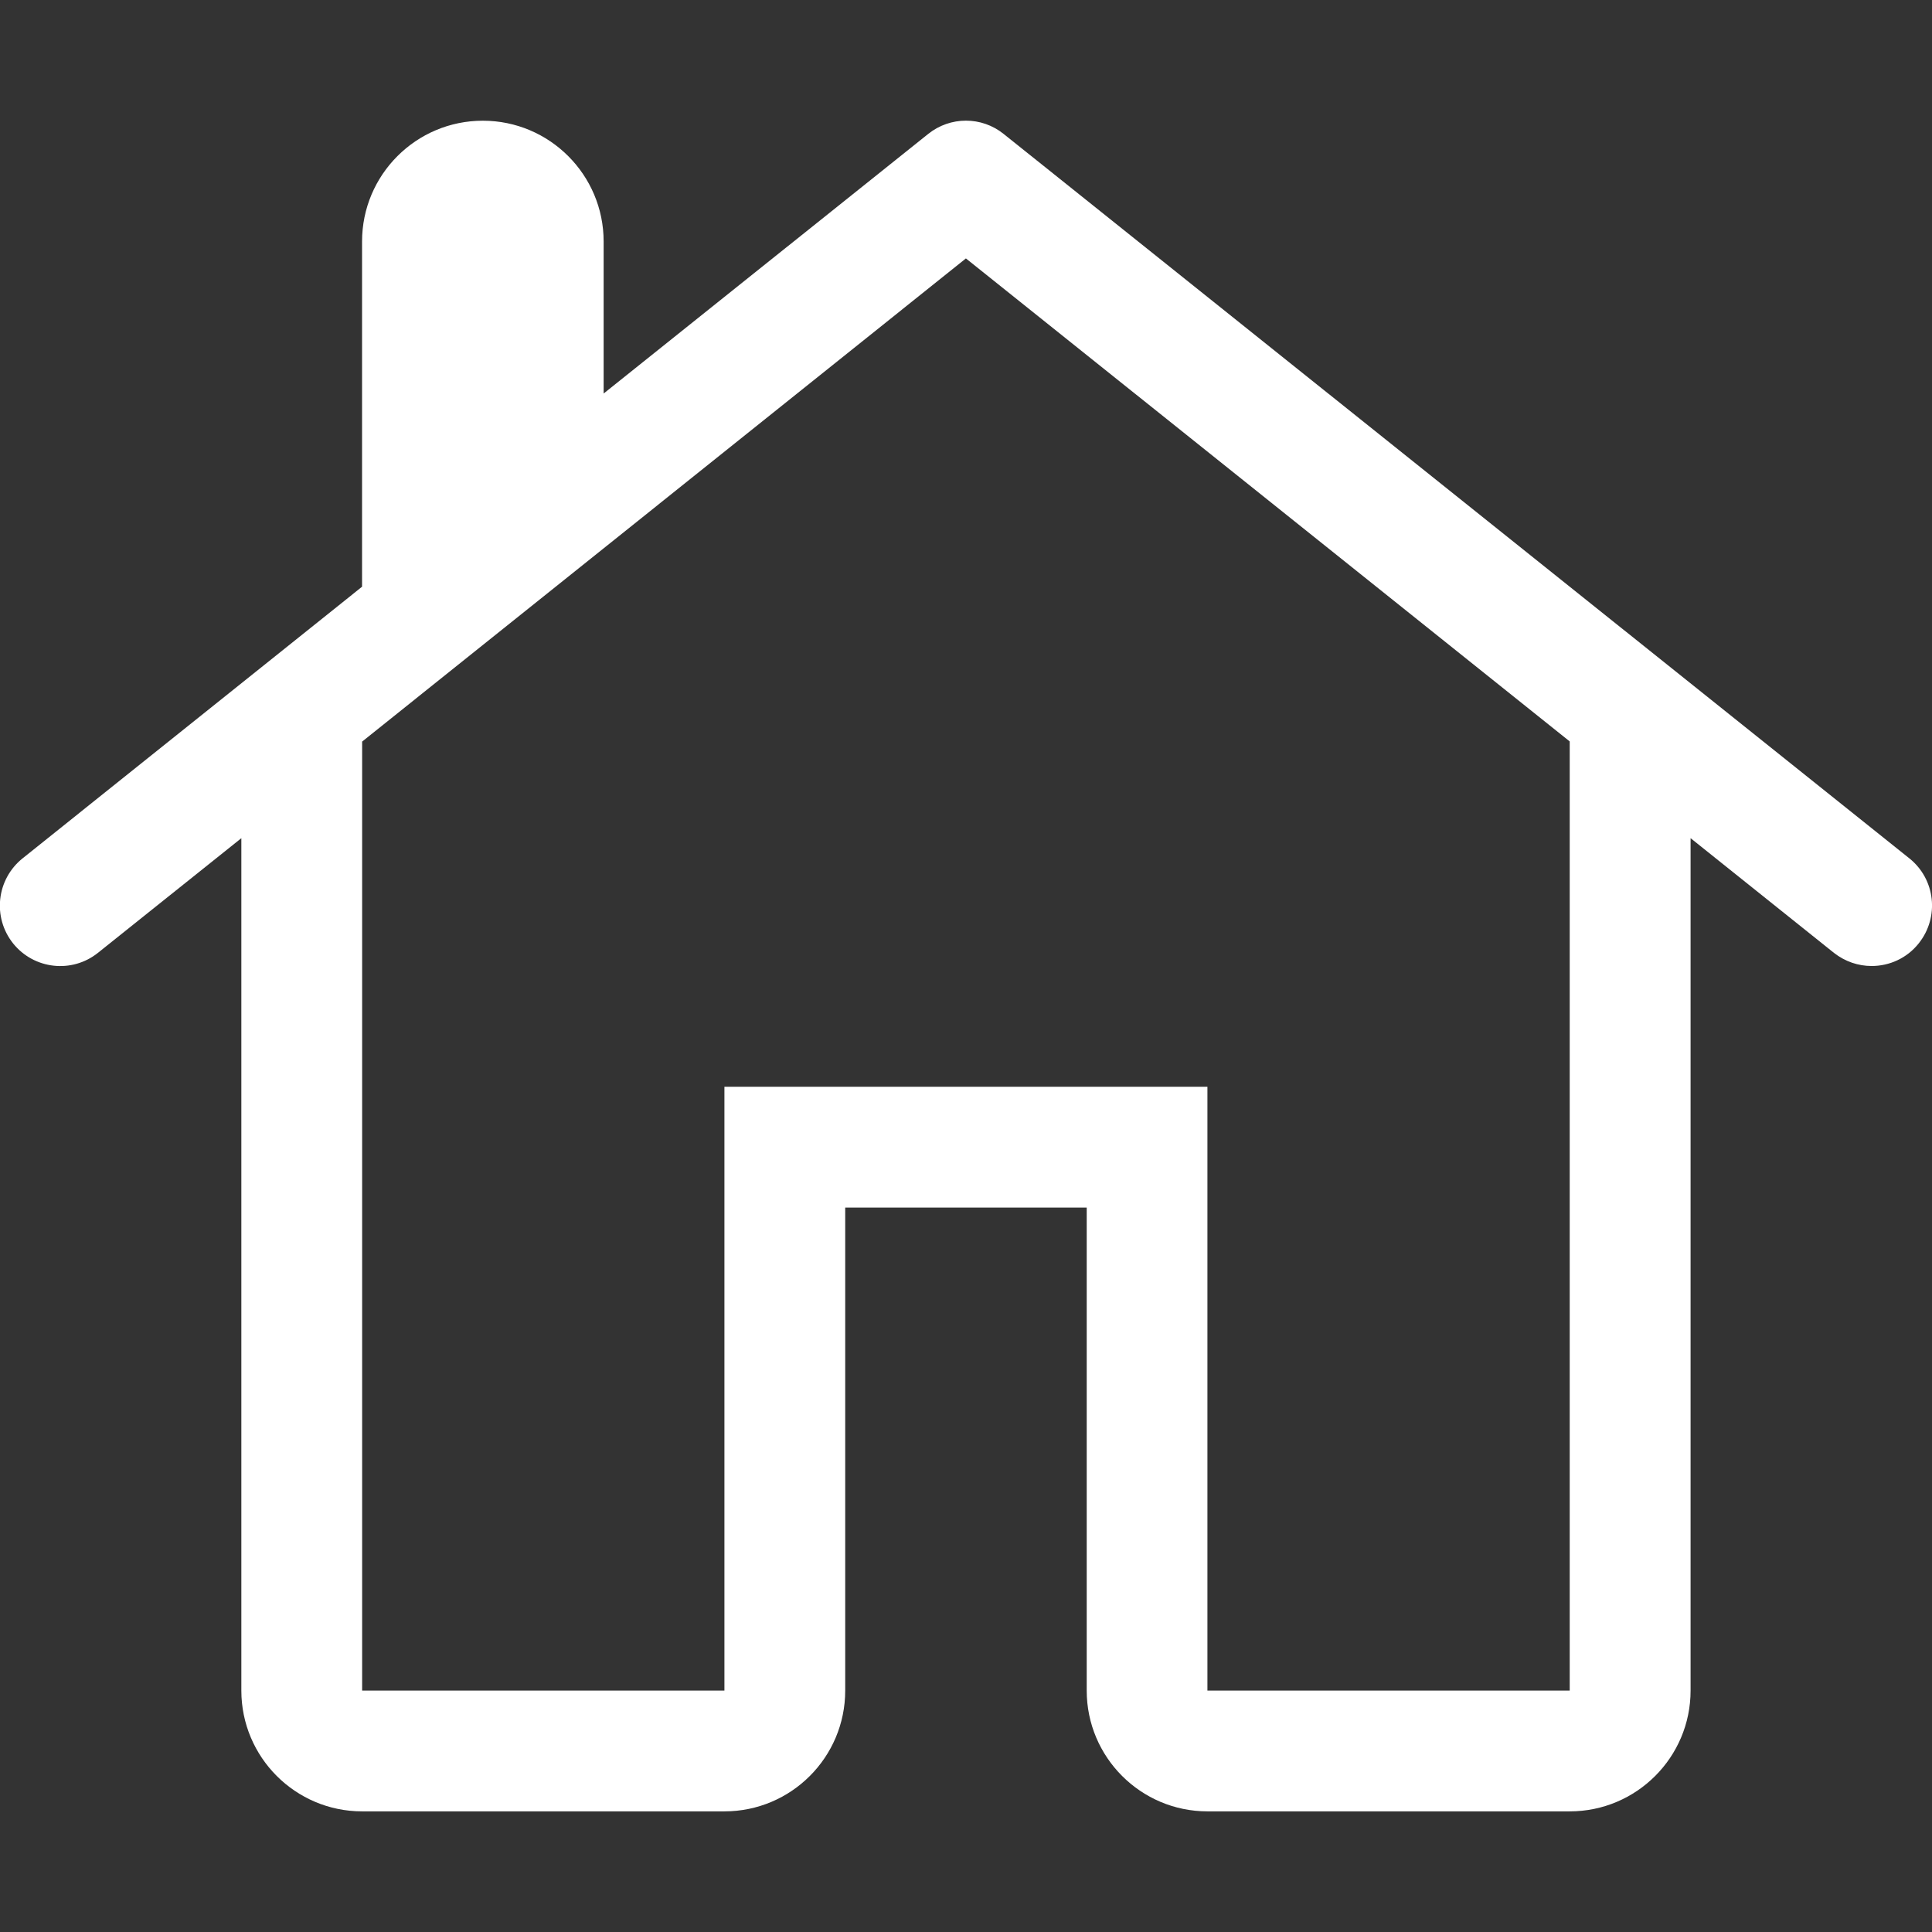 <?xml version="1.0" encoding="utf-8"?>
<!-- Generator: Adobe Illustrator 16.0.0, SVG Export Plug-In . SVG Version: 6.00 Build 0)  -->
<!DOCTYPE svg PUBLIC "-//W3C//DTD SVG 1.1//EN" "http://www.w3.org/Graphics/SVG/1.1/DTD/svg11.dtd">
<svg version="1.1" id="Layer_1" xmlns="http://www.w3.org/2000/svg" xmlns:xlink="http://www.w3.org/1999/xlink" x="0px" y="0px"
	 width="25px" height="25px" viewBox="0 0 25 25" enable-background="new 0 0 25 25" xml:space="preserve">
<rect x="0" y="0" width="25" height="25" fill="#333333" stroke="none"/>
<g>
	<path fill="#FFFFFF" d="M1.267,12.33l1.856-1.484v11.03c0,0.862,0.7,1.563,1.563,1.563h4.688c0.863,0,1.563-0.7,1.563-1.563v-6.25
		h3.125v6.25c0,0.862,0.7,1.563,1.563,1.563h4.688c0.862,0,1.563-0.7,1.563-1.563v-11.03l1.855,1.484
		c0.146,0.114,0.316,0.17,0.488,0.17c0.229,0,0.457-0.1,0.61-0.294c0.269-0.338,0.216-0.828-0.122-1.099L12.987,1.733
		c-0.285-0.229-0.69-0.229-0.976,0l-4.2,3.359V3.125c0-0.862-0.7-1.563-1.563-1.563s-1.563,0.7-1.563,1.563v4.467l-4.394,3.516
		c-0.336,0.271-0.391,0.761-0.122,1.099C0.439,12.544,0.93,12.599,1.267,12.33z M12.499,3.344l7.813,6.25v12.282h-4.688v-7.813
		h-6.25v7.813H4.686V9.596L12.499,3.344z"/>
</g>
</svg>
